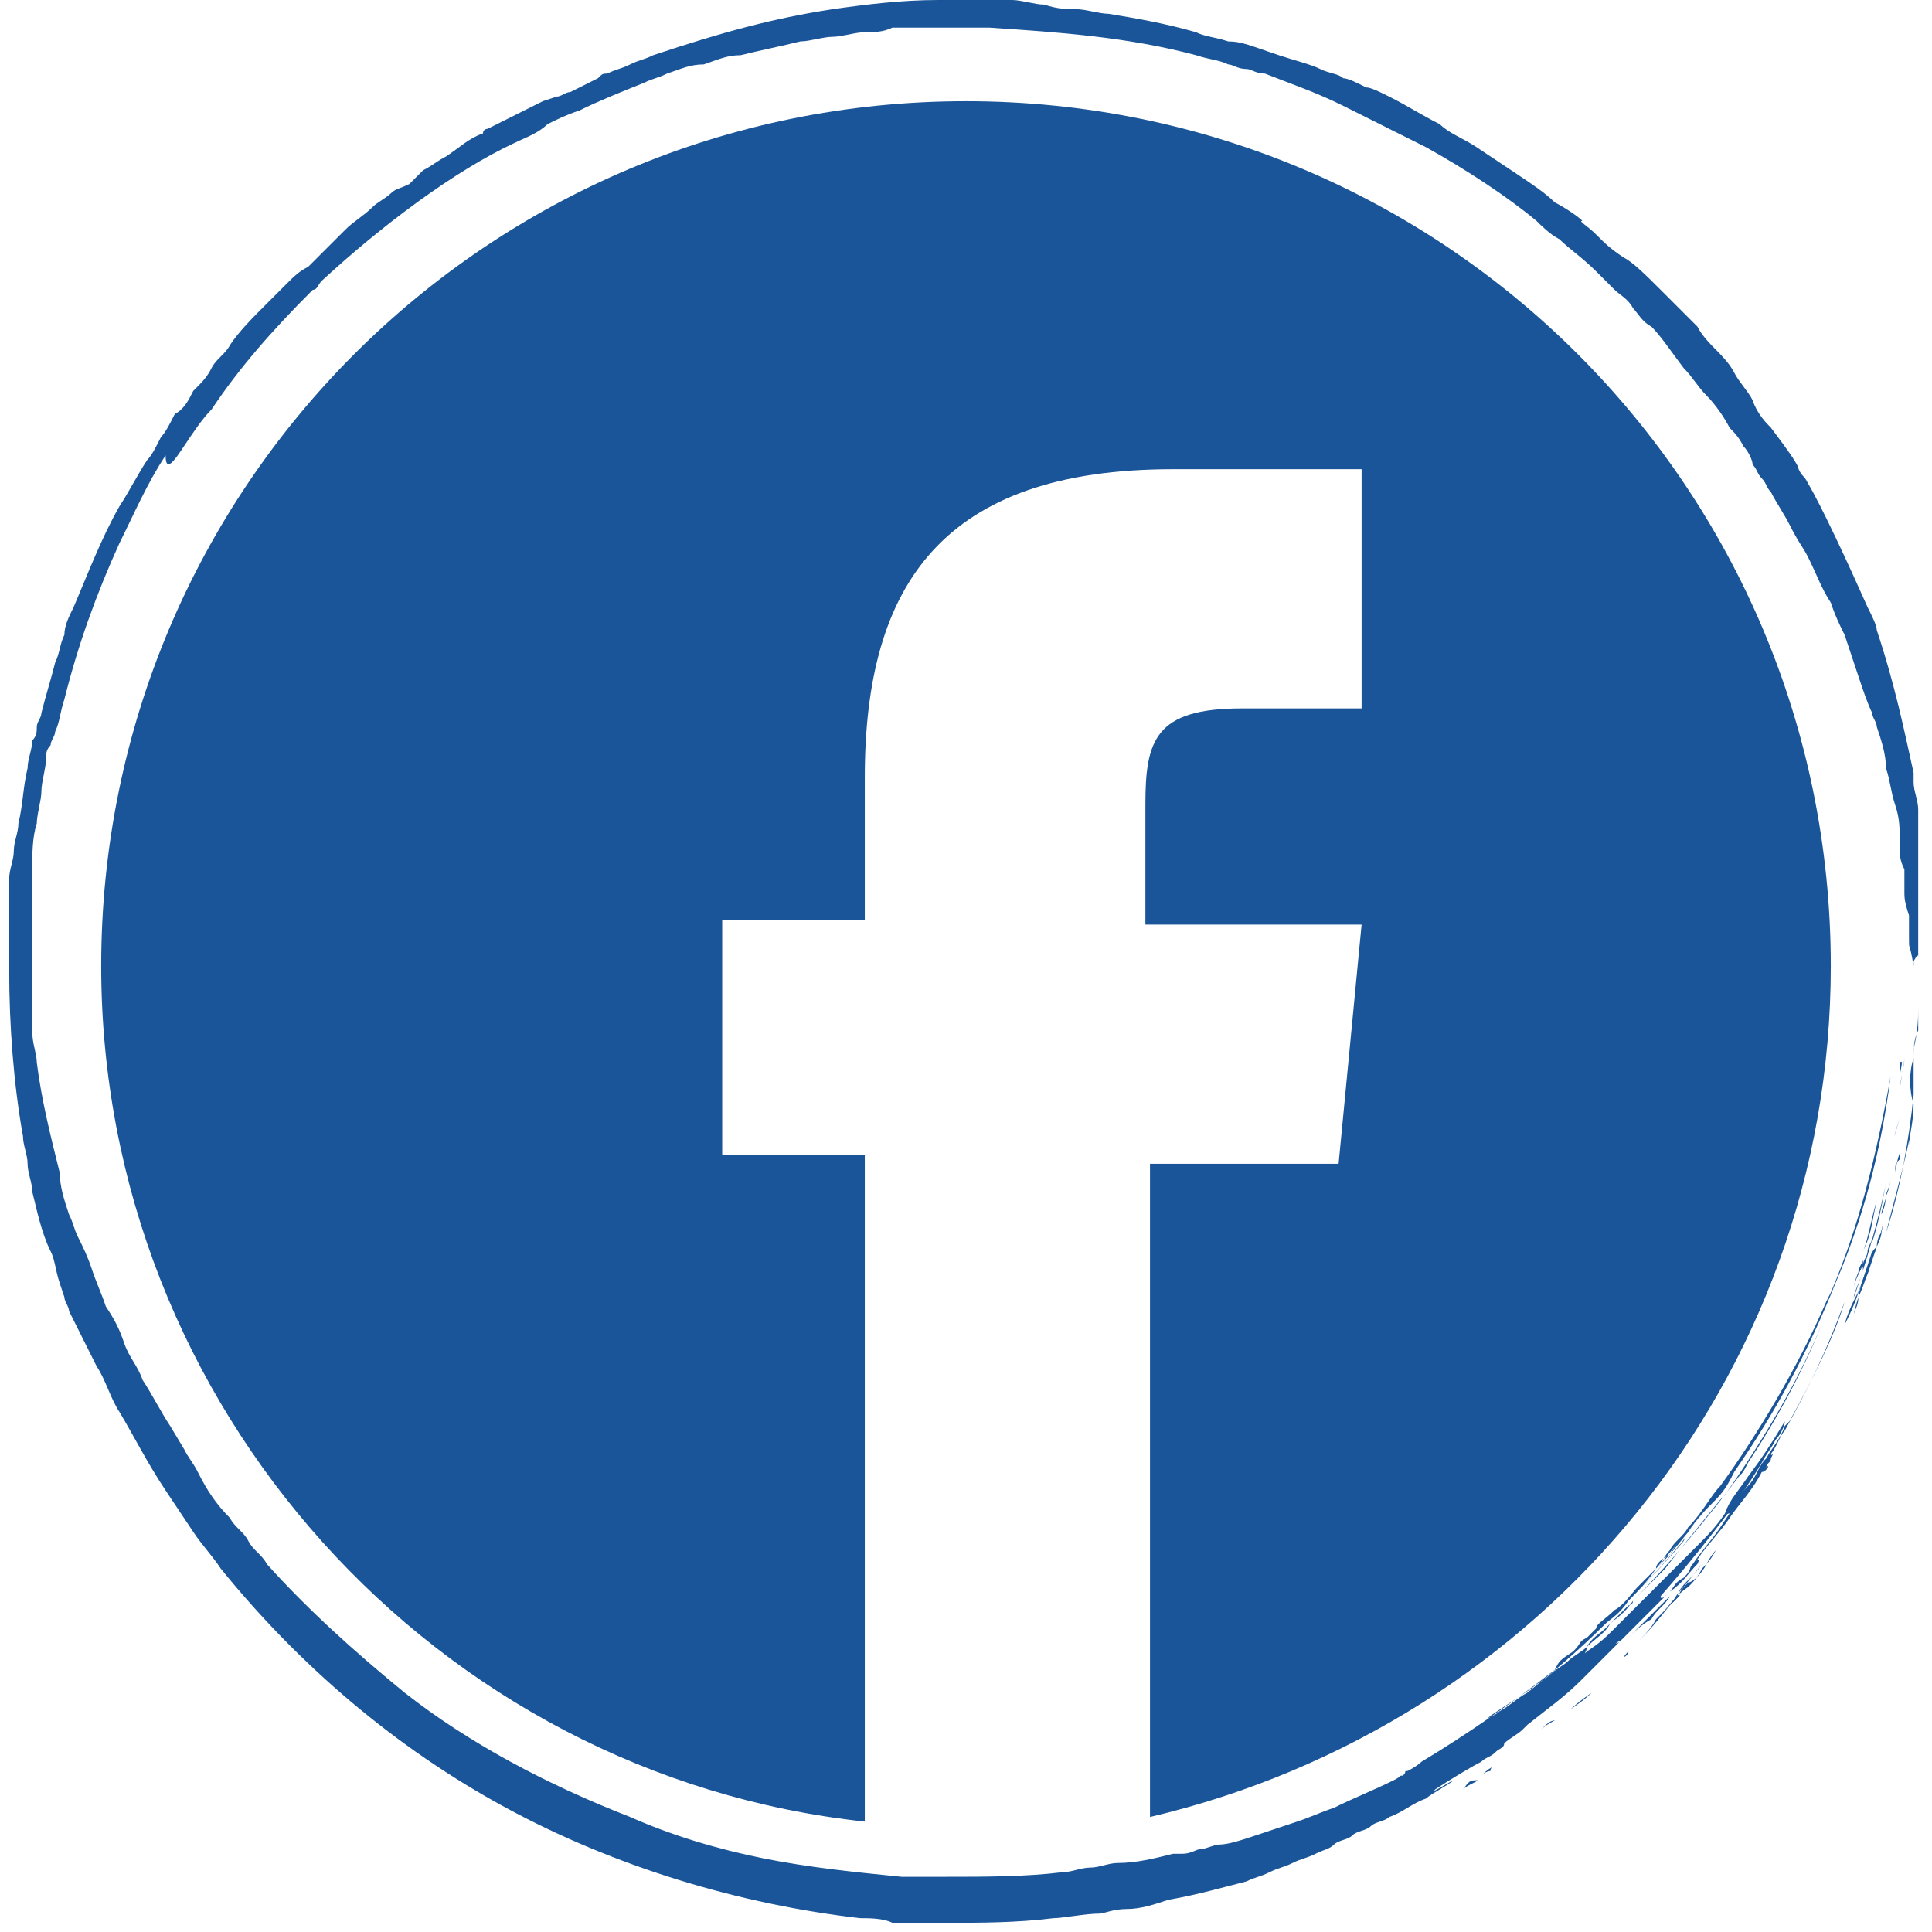 <?xml version="1.0" encoding="utf-8"?>
<!-- Generator: Adobe Illustrator 22.1.0, SVG Export Plug-In . SVG Version: 6.00 Build 0)  -->
<svg version="1.1" id="katman_1" xmlns="http://www.w3.org/2000/svg" xmlns:xlink="http://www.w3.org/1999/xlink" x="0px" y="0px"
	 width="42px" height="42px" viewBox="0 0 42 42" style="enable-background:new 0 0 42 42;" xml:space="preserve">
<style type="text/css">
	.st0{fill:none;}
	.st1{fill-rule:evenodd;clip-rule:evenodd;fill:#195598;}
	.st2{fill:#195598;}
</style>
<g>
	<g>
		<path class="st0" d="M42,21c0-2.7-0.5-5.5-1.6-8c-1.1-2.5-2.6-4.9-4.6-6.8c-1.9-1.9-4.3-3.5-6.8-4.6C26.5,0.5,23.7,0,21,0
			c-2.7,0-5.5,0.5-8,1.6c-2.5,1.1-4.9,2.6-6.8,4.6C4.2,8.1,2.6,10.4,1.6,13C0.5,15.5,0,18.3,0,21c0,2.7,0.5,5.5,1.6,8
			c1.1,2.5,2.6,4.9,4.6,6.8c1.9,1.9,4.3,3.5,6.8,4.6c2.5,1.1,5.3,1.6,8,1.6c2.7,0,5.5-0.5,8-1.6c2.5-1.1,4.9-2.6,6.8-4.6
			c1.9-1.9,3.5-4.3,4.6-6.8C41.5,26.5,42,23.7,42,21h-0.7c0,2.7-0.5,5.3-1.5,7.8c-1,2.5-2.5,4.7-4.4,6.6c-1.9,1.9-4.1,3.4-6.6,4.4
			c-2.5,1-5.1,1.5-7.8,1.5c-2.7,0-5.3-0.5-7.8-1.5c-2.5-1-4.7-2.5-6.6-4.4c-1.9-1.9-3.4-4.1-4.4-6.6c-1-2.5-1.5-5.1-1.5-7.8
			c0-2.7,0.5-5.3,1.5-7.8c1-2.5,2.5-4.7,4.4-6.6c1.9-1.9,4.1-3.4,6.6-4.4c2.5-1,5.1-1.5,7.8-1.5c2.7,0,5.3,0.5,7.8,1.5
			c2.5,1,4.7,2.5,6.6,4.4c1.9,1.9,3.4,4.1,4.4,6.6c1,2.5,1.5,5.1,1.5,7.8L42,21z"/>
		<path class="st1" d="M26.9,40.5c0.1,0,0.2-0.1,0.3-0.1C27.2,40.5,27,40.5,26.9,40.5z"/>
		<path class="st1" d="M31.8,38.9c0.1-0.1,0.4-0.2,0.3-0.2C31.9,38.7,31.9,38.8,31.8,38.9z"/>
		<path class="st1" d="M32.2,38.6c0,0,0.2-0.2,0.3-0.2c0,0-0.1,0-0.1,0.1C32.4,38.5,32.3,38.5,32.2,38.6z"/>
		<path class="st1" d="M33.5,37.6c0.1-0.1,0.2-0.2,0.3-0.2C33.8,37.4,33.6,37.5,33.5,37.6z"/>
		<path class="st1" d="M34.1,37.2c0.1-0.1,0.3-0.2,0.5-0.4C34.6,36.8,34.3,37,34.1,37.2z"/>
		<path class="st1" d="M35.4,35.6c0.1-0.1,0.3-0.3,0.5-0.5c0.2-0.2,0.3-0.3,0.4-0.4c-0.1,0.2-0.3,0.3-0.4,0.5
			C35.7,35.3,35.5,35.5,35.4,35.6z"/>
		<path class="st1" d="M36.1,35.1c0.2-0.2,0.3-0.4,0.6-0.6c0.1-0.1,0.2-0.2,0.3-0.4c0.1-0.1,0.2-0.2,0.3-0.4c0,0-0.1,0.1-0.2,0.3
			c-0.1,0.2-0.3,0.4-0.4,0.4c-0.1,0.1-0.2,0.2-0.2,0.3C36.3,34.9,36.2,35,36.1,35.1z"/>
		<path class="st1" d="M39.2,30.8c0,0,0,0,0.1-0.2c0,0,0,0,0,0L39.2,30.8z"/>
		<path class="st1" d="M40.1,28.8c0.1-0.2,0.2-0.4,0.3-0.7c0.1-0.3,0.2-0.6,0.3-0.8c0-0.1,0-0.1,0.1-0.2c0.1-0.3,0.2-0.8,0.1-0.3
			c-0.1,0.3-0.2,0.6-0.3,0.9C40.4,28.1,40.2,28.4,40.1,28.8z"/>
		<path class="st1" d="M40.3,28.6c0-0.1,0.1-0.2,0.1-0.4C40.4,28.2,40.3,28.5,40.3,28.6z"/>
		<path class="st1" d="M40.3,28c0-0.1,0.1-0.3,0.2-0.5C40.4,27.6,40.3,27.9,40.3,28z"/>
		<path class="st1" d="M40.4,28.2c0-0.1,0.1-0.4,0.2-0.6C40.7,27.4,40.5,28,40.4,28.2z"/>
		<path class="st1" d="M40.5,27.9c0-0.1,0.1-0.4,0.2-0.7C40.7,27.4,40.6,27.7,40.5,27.9z"/>
		<path class="st1" d="M40.4,27.5c0,0,0.1-0.2,0.1-0.4C40.5,27.1,40.5,27.3,40.4,27.5z"/>
		<path class="st1" d="M40.5,27.2c0.1-0.2,0.2-0.8,0.3-1.1C40.7,26.5,40.7,26.8,40.5,27.2z"/>
		<path class="st1" d="M40.8,27.2c0.1-0.3,0.2-0.7,0.3-0.9C41,26.5,40.9,26.9,40.8,27.2z"/>
		<path class="st1" d="M40.9,26.4c0-0.1,0.1-0.3,0.1-0.4C41,26,41,26.2,40.9,26.4z"/>
		<path class="st1" d="M41,26c0-0.1,0.1-0.2,0.1-0.4C41.1,25.6,41.1,25.8,41,26z"/>
		<path class="st1" d="M41.2,25.5c0-0.1,0.1-0.5,0.1-0.4c0,0.1,0,0.1,0,0.1C41.2,25.3,41.2,25.3,41.2,25.5z"/>
		<path class="st1" d="M41.3,24.3C41.2,24.6,41.1,25,41.3,24.3L41.3,24.3z"/>
		<path class="st1" d="M41.3,23.7c0-0.2,0.1-0.5,0.1-0.7C41.4,23.1,41.3,23.6,41.3,23.7z"/>
		<path class="st1" d="M41.3,23.5c0,0.1,0-0.4,0-0.3C41.3,23.3,41.3,23.4,41.3,23.5z"/>
		<path class="st1" d="M41.3,23c0-0.1,0-0.3,0-0.4C41.3,22.6,41.3,22.9,41.3,23z"/>
		<path class="st1" d="M41.4,21.4C41.4,20.9,41.4,20.8,41.4,21.4L41.4,21.4z"/>
		<path class="st1" d="M37.4,33.1c0.1-0.1,0.1-0.2,0.2-0.2c0.1-0.1,0.3-0.4,0.4-0.6C37.8,32.5,37.6,32.8,37.4,33.1z"/>
		<path class="st1" d="M40.4,27.7c0-0.1,0-0.1,0.1-0.3c0,0,0,0.1,0,0.1c0-0.1,0.1-0.2,0.1-0.3c0-0.1,0.1-0.2,0.1-0.3
			c0,0,0,0.1,0,0.1c0.1-0.3,0.2-0.7,0.3-1.3c-0.1,0.6-0.5,2-0.7,2.5c0-0.1,0.2-0.5,0.2-0.6C40.5,27.4,40.4,27.7,40.4,27.7z"/>
		<path class="st1" d="M40.8,27.1C40.8,27.1,40.8,27.1,40.8,27.1c0,0,0.1-0.2,0.1-0.3C40.8,26.9,40.8,27.1,40.8,27.1
			C40.7,27.3,40.7,27.4,40.8,27.1z"/>
		<path class="st1" d="M41.6,23L41.6,23c0-0.2,0-0.4,0.1-0.6c0-0.1,0-0.2,0-0.3c0-0.1,0-0.2,0-0.2c0,0.2,0,0.5-0.1,0.9
			c0,0.2,0,0.3,0,0.4c0,0.1,0,0.2,0,0.3c0,0.1,0,0.2,0,0.3c-0.1,1-0.3,2.1-0.6,3c0.1-0.4,0.4-1.5,0.5-2c0-0.1,0,0,0,0.1
			c0-0.2,0.1-0.5,0.1-0.9C41.5,23.7,41.5,23.3,41.6,23z"/>
		<path class="st1" d="M41.3,23.4c0-0.1,0-0.2,0-0.3C41.4,23,41.3,23.3,41.3,23.4z"/>
		<path class="st1" d="M36.6,8c0.2,0.2,0.3,0.4,0.5,0.6c0.2,0.2,0.4,0.5,0.5,0.7c0.1,0.1,0.2,0.2,0.3,0.4c0.1,0.1,0.2,0.3,0.2,0.4
			c0.1,0.1,0.1,0.2,0.2,0.3c0.1,0.1,0.1,0.2,0.2,0.3c0.1,0.2,0.3,0.5,0.4,0.7c0.2,0.4,0.3,0.5,0.4,0.7c0.2,0.4,0.3,0.7,0.5,1
			c0.1,0.3,0.2,0.5,0.3,0.7c0.1,0.3,0.2,0.6,0.3,0.9c0.1,0.3,0.2,0.6,0.3,0.8c0,0.1,0.1,0.2,0.1,0.3c0.1,0.3,0.2,0.6,0.2,0.9
			c0.1,0.3,0.1,0.5,0.2,0.8c0.1,0.3,0.1,0.5,0.1,0.9c0,0.2,0,0.3,0.1,0.5c0,0.2,0,0.3,0,0.5c0,0.1,0,0.2,0.1,0.5c0,0.1,0,0.4,0,0.5
			c0,0.3,0,0,0.1,0.6c0,0,0-0.1,0-0.1c0,0,0.1-0.2,0.1-0.1c0-0.4,0-0.3,0-0.6c0-0.2,0-0.6,0-0.8c0-0.1,0-0.3,0-0.4
			c0-0.1,0-0.3,0-0.4c0,0,0-0.4,0-0.4c0-0.1,0-0.2,0-0.3c0-0.1,0-0.2,0-0.3c0-0.2-0.1-0.4-0.1-0.6c0,0,0-0.1,0-0.2
			c-0.2-0.9-0.4-1.9-0.8-3.1c0-0.1-0.1-0.3-0.2-0.5c-0.4-0.9-1-2.2-1.3-2.7c-0.1-0.2-0.1-0.1-0.2-0.3c0-0.1-0.3-0.5-0.6-0.9
			c-0.1-0.1-0.3-0.3-0.4-0.6c-0.1-0.2-0.3-0.4-0.4-0.6c-0.1-0.2-0.3-0.4-0.4-0.5c-0.1-0.1-0.3-0.3-0.4-0.5c-0.2-0.2-0.5-0.5-0.8-0.8
			c-0.3-0.3-0.6-0.6-0.8-0.7c-0.3-0.2-0.4-0.3-0.6-0.5c-0.2-0.2-0.4-0.3-0.3-0.3c-0.1-0.1-0.4-0.3-0.6-0.4c-0.2-0.2-0.5-0.4-0.8-0.6
			c-0.3-0.2-0.6-0.4-0.9-0.6c-0.3-0.2-0.6-0.3-0.8-0.5c-0.4-0.2-0.7-0.4-1.1-0.6c-0.2-0.1-0.4-0.2-0.5-0.2c-0.2-0.1-0.4-0.2-0.5-0.2
			c-0.1-0.1-0.3-0.1-0.5-0.2c-0.2-0.1-0.6-0.2-0.9-0.3C27.2,1,27,0.9,26.7,0.9c-0.3-0.1-0.5-0.1-0.7-0.2c-0.7-0.2-1.3-0.3-1.9-0.4
			c-0.2,0-0.5-0.1-0.7-0.1c-0.2,0-0.4,0-0.7-0.1c-0.2,0-0.5-0.1-0.7-0.1c-0.2,0-0.3,0-0.5,0c-0.2,0-0.3,0-0.5,0c-0.2,0-0.4,0-0.6,0
			c-0.8,0-1.6,0.1-2.3,0.2c-1.3,0.2-2.4,0.5-3.9,1c-0.2,0.1-0.3,0.1-0.5,0.2c-0.2,0.1-0.3,0.1-0.5,0.2c-0.1,0-0.1,0-0.2,0.1
			c-0.2,0.1-0.4,0.2-0.6,0.3c-0.1,0-0.2,0.1-0.3,0.1l-0.3,0.1l-0.6,0.3c-0.2,0.1-0.4,0.2-0.6,0.3c0,0-0.1,0-0.1,0.1
			c-0.3,0.1-0.5,0.3-0.8,0.5C9.5,3.5,9.4,3.6,9.2,3.7C9.1,3.8,9,3.9,8.9,4C8.7,4.1,8.6,4.1,8.5,4.2C8.4,4.3,8.2,4.4,8.1,4.5
			C7.9,4.7,7.7,4.8,7.5,5C7.3,5.2,7,5.5,6.7,5.8C6.5,5.9,6.4,6,6.2,6.2C6.1,6.3,5.9,6.5,5.8,6.6C5.5,6.9,5.2,7.2,5,7.5
			C4.9,7.7,4.7,7.8,4.6,8C4.5,8.2,4.4,8.3,4.2,8.5C4.1,8.7,4,8.9,3.8,9C3.7,9.2,3.6,9.4,3.5,9.5C3.4,9.7,3.3,9.9,3.2,10
			c-0.2,0.3-0.4,0.7-0.6,1c-0.4,0.7-0.7,1.5-1,2.2c-0.1,0.2-0.2,0.4-0.2,0.6c-0.1,0.2-0.1,0.4-0.2,0.6c-0.1,0.4-0.2,0.7-0.3,1.1
			c0,0.1-0.1,0.2-0.1,0.3c0,0.1,0,0.2-0.1,0.3c0,0.2-0.1,0.4-0.1,0.6c-0.1,0.4-0.1,0.8-0.2,1.2c0,0.2-0.1,0.4-0.1,0.6
			c0,0.2-0.1,0.4-0.1,0.6c0,0.2,0,0.4,0,0.6c0,0.2,0,0.5,0,0.7c0,0.2,0,0.5,0,0.7c0,1.2,0.1,2.5,0.3,3.6c0,0.2,0.1,0.4,0.1,0.6
			c0,0.2,0.1,0.4,0.1,0.6c0.1,0.4,0.2,0.9,0.4,1.3c0.1,0.2,0.1,0.4,0.2,0.7l0.1,0.3c0,0.1,0.1,0.2,0.1,0.3c0.1,0.2,0.2,0.4,0.3,0.6
			c0.1,0.2,0.2,0.4,0.3,0.6c0.2,0.3,0.3,0.7,0.5,1c0.3,0.5,0.6,1.1,1,1.7c0.2,0.3,0.4,0.6,0.6,0.9c0.2,0.3,0.4,0.5,0.6,0.8
			c1.7,2.1,3.8,3.9,6.2,5.2c2.4,1.3,5.1,2.1,7.7,2.4c0.2,0,0.5,0,0.7,0.1c0.3,0,0.5,0,0.7,0c0.1,0,0.3,0,0.5,0c0.7,0,1.5,0,2.3-0.1
			c0.2,0,0.7-0.1,1-0.1c0.1,0-0.2,0,0,0c0.1,0,0.3-0.1,0.6-0.1c0.3,0,0.6-0.1,0.9-0.2c0.6-0.1,1.3-0.3,1.7-0.4c-0.1,0-0.1,0,0,0
			c0.2-0.1,0.3-0.1,0.5-0.2c0.2-0.1,0.3-0.1,0.5-0.2c0.2-0.1,0.3-0.1,0.5-0.2c0.2-0.1,0.3-0.1,0.4-0.2c0.1-0.1,0.3-0.1,0.4-0.2
			c0.1-0.1,0.3-0.1,0.4-0.2c0.1-0.1,0.3-0.1,0.4-0.2c0.3-0.1,0.5-0.3,0.8-0.4c0.1-0.1,0.5-0.3,0.6-0.4c-0.2,0.1-0.5,0.3-0.4,0.2
			c0.3-0.2,0.8-0.5,1-0.6c0.1-0.1,0.2-0.1,0.3-0.2c0.1-0.1,0.2-0.1,0.2-0.2c0.1-0.1,0.3-0.2,0.4-0.3c0.1-0.1-0.1,0.1,0.1-0.1
			c0.5-0.4,0.8-0.6,1.2-1c0.1-0.1,0.2-0.2,0.4-0.4c0.2-0.2,0.3-0.3,0.4-0.4c0.1-0.1-0.2,0.1,0,0c0.1-0.1,0.2-0.2,0.3-0.3
			c0.1-0.1,0.2-0.2,0.3-0.3c0.2-0.2,0.4-0.4,0.5-0.5c0.1-0.1,0.1-0.2,0.3-0.3c0.1-0.1,0,0,0.1-0.1c0.1-0.1-0.1,0.1-0.1,0.1
			c0.2-0.2,0.1-0.2,0.2-0.3c0.2-0.3,0.4-0.5,0.6-0.8c0.2-0.3,0.4-0.6,0.6-0.9c0.2-0.2,0.2-0.4,0.4-0.6c0.1-0.2,0.3-0.4,0.4-0.7
			c0.1-0.1-0.1,0.1,0.1-0.1c0.5-0.9,1-1.9,1.2-2.6c-0.4,1.1-0.8,1.9-1.3,2.8c-0.1,0.1-0.2,0.4-0.3,0.5c0,0.1,0.1-0.1,0,0.1
			c0,0.1-0.1,0.1-0.1,0.2c0.1-0.1,0,0.1-0.1,0.1c-0.2,0.4-0.5,0.7-0.7,1c-0.2,0.3-0.5,0.6-0.7,0.9c-0.1,0.1,0.1-0.1,0,0.1
			c-0.2,0.2-0.3,0.4-0.6,0.6c-0.1,0.1-0.2,0.2-0.2,0.1c0.7-0.8,1.6-1.9,2.2-2.9c0.1-0.2,0.2-0.3,0.3-0.5c0.1-0.1,0.2-0.3,0.2-0.4
			c-0.3,0.5-0.5,0.8-0.8,1.2c-0.2,0.3-0.4,0.5-0.5,0.8c-0.2,0.3-0.4,0.5-0.6,0.7c-0.1,0.1-0.2,0.2-0.3,0.3c-0.1,0.1-0.2,0.2-0.3,0.3
			c-0.1,0.1-0.1,0.1-0.2,0.2c-0.2,0.2-0.3,0.3-0.5,0.5c-0.2,0.2-0.3,0.3-0.5,0.5c-0.2,0.2-0.3,0.3-0.6,0.5c-0.1,0.1,0,0,0-0.1
			c0.2-0.2,0.4-0.3,0.5-0.5c0.1-0.1,0.3-0.2,0.5-0.5c0,0.1-0.1,0.1-0.1,0.1c0.1-0.1,0.2-0.2,0.3-0.3c-0.3,0.3-0.3,0.3-0.2,0.2
			c0.8-0.8,1.7-1.9,2.3-2.7c0.1-0.1,0.1-0.1,0.2-0.3c0.6-0.9,1.2-2,1.6-3c-0.5,1.2-1.2,2.4-2.1,3.7c0,0,0,0-0.1,0.1
			c-0.4,0.5-0.9,1.1-1.2,1.5c-0.2,0.2-0.3,0.3-0.5,0.5c-0.1,0.1-0.3,0.3-0.4,0.4c-0.1,0.1-0.3,0.3-0.4,0.4c-0.1,0.1-0.3,0.2-0.4,0.4
			c-0.1,0.1-0.3,0.2-0.4,0.3c-0.1,0.1-0.3,0.2-0.4,0.3c-0.1,0.1-0.3,0.2-0.4,0.3c-0.3,0.2-0.6,0.4-0.9,0.6c0,0-0.1,0.1-0.1,0.1
			c0.1-0.1,0.2-0.1,0.3-0.2c0.2-0.1,0.4-0.3,0.6-0.4c0.5-0.4,1.1-0.9,1.7-1.5c0.6-0.6,1.2-1.2,1.7-1.8c0.1-0.2,0,0-0.1,0.1
			c-0.5,0.6-1,1.1-1.6,1.7c-0.1,0.1-0.1,0.1,0,0c0.1-0.1,0.3-0.2,0.5-0.5c0.2-0.2,0.4-0.4,0.6-0.7c0.2-0.2,0.4-0.5,0.7-0.8
			c0.2-0.3,0.4-0.5,0.6-0.7c0.2-0.2,0.3-0.4,0.4-0.6c0.9-1.3,1.6-2.6,2.2-4.1c0.6-1.4,1-2.9,1.2-4.5c-0.3,1.7-0.7,3.3-1.3,4.7
			c0,0,0,0-0.1,0.2c-0.6,1.4-1.5,2.9-2.3,4c-0.2,0.2-0.4,0.6-0.7,0.9c-0.1,0.2-0.3,0.3-0.4,0.5c-0.1,0.1-0.2,0.3-0.3,0.4
			c0-0.1,0.1-0.2,0.3-0.3c0.1-0.2,0.3-0.4,0.5-0.6c-0.2,0.2-0.4,0.5-0.6,0.7c-0.1,0.1-0.2,0.2-0.3,0.3c-0.1,0.1-0.2,0.2-0.3,0.3
			c-0.1,0.1-0.3,0.4-0.5,0.5c-0.2,0.2-0.4,0.3-0.4,0.4c0,0,0,0,0,0c0.1-0.1-0.2,0.2-0.2,0.2c-0.2,0.1-0.1,0.1-0.3,0.3
			c-0.3,0.2-0.3,0.2-0.4,0.4c-0.9,0.7-1.9,1.4-2.9,2c-0.1,0.1-0.3,0.2-0.3,0.2c-0.1,0,0,0-0.1,0.1c-0.1,0,0,0-0.2,0.1
			c-0.4,0.2-0.9,0.4-1.3,0.6c-0.3,0.1-0.5,0.2-0.8,0.3c-0.3,0.1-0.6,0.2-0.9,0.3c-0.3,0.1-0.6,0.2-0.8,0.2c-0.1,0-0.3,0.1-0.4,0.1
			c-0.1,0-0.2,0.1-0.4,0.1c-0.2,0,0.1,0-0.2,0c-0.4,0.1-0.8,0.2-1.2,0.2c-0.2,0-0.4,0.1-0.6,0.1c-0.2,0-0.4,0.1-0.6,0.1
			c-0.8,0.1-1.7,0.1-2.6,0.1c-0.1,0,0,0-0.2,0c-0.2,0-0.2,0-0.4,0c-0.1,0-0.3,0-0.3,0c-1-0.1-2-0.2-3-0.4c-1-0.2-2-0.5-2.9-0.9
			c-1.8-0.7-3.5-1.6-4.9-2.7c-1.1-0.9-2.1-1.8-3-2.8c-0.1-0.2-0.3-0.3-0.4-0.5c-0.1-0.2-0.3-0.3-0.4-0.5c-0.3-0.3-0.5-0.6-0.7-1
			c-0.1-0.2-0.2-0.3-0.3-0.5l-0.3-0.5c-0.2-0.3-0.4-0.7-0.6-1c-0.1-0.3-0.3-0.5-0.4-0.8c-0.1-0.3-0.2-0.5-0.4-0.8
			c-0.1-0.3-0.2-0.5-0.3-0.8c-0.1-0.3-0.2-0.5-0.3-0.7c-0.1-0.2-0.1-0.3-0.2-0.5c-0.1-0.3-0.2-0.6-0.2-0.9c-0.2-0.8-0.4-1.6-0.5-2.4
			c0-0.2-0.1-0.4-0.1-0.7c0-0.2,0-0.4,0-0.7l0-0.3l0-0.3c0-0.2,0-0.4,0-0.7c0-0.2,0-0.5,0-0.7l0-0.4c0-0.1,0-0.2,0-0.4
			c0-0.3,0-0.7,0.1-1c0-0.2,0.1-0.5,0.1-0.7c0-0.2,0.1-0.5,0.1-0.7c0-0.1,0-0.2,0.1-0.3c0-0.1,0.1-0.2,0.1-0.3
			c0.1-0.2,0.1-0.4,0.2-0.7c0.3-1.2,0.7-2.3,1.2-3.4c0.3-0.6,0.6-1.3,1-1.9C3.6,10.3,3.8,10,4,9.7c0.2-0.3,0.4-0.6,0.6-0.8
			C5.2,8,5.9,7.2,6.8,6.3C6.9,6.3,6.9,6.2,7,6.1c1.3-1.2,2.9-2.4,4.2-3c0.2-0.1,0.5-0.2,0.7-0.4c0.2-0.1,0.4-0.2,0.7-0.3
			C13,2.2,13.5,2,14,1.8c0.2-0.1,0.3-0.1,0.5-0.2c0.3-0.1,0.5-0.2,0.8-0.2c0.3-0.1,0.5-0.2,0.8-0.2c0.4-0.1,0.9-0.2,1.3-0.3
			c0.2,0,0.5-0.1,0.7-0.1c0.2,0,0.5-0.1,0.7-0.1c0.2,0,0.4,0,0.6-0.1c0.2,0,0.5,0,0.7,0c0.2,0,0.5,0,0.7,0c0.2,0,0.5,0,0.7,0
			c1.5,0.1,3,0.2,4.5,0.6c0.3,0.1,0.5,0.1,0.7,0.2c0.1,0,0.2,0.1,0.4,0.1c0.1,0,0.2,0.1,0.4,0.1C28,1.8,28.6,2,29.2,2.3
			c0.6,0.3,1.2,0.6,1.8,0.9c0.9,0.5,1.8,1.1,2.4,1.6c0.1,0.1,0.3,0.3,0.5,0.4c0.2,0.2,0.5,0.4,0.8,0.7C35,6.2,35,6.2,35.1,6.3
			c0.1,0.1,0.3,0.2,0.4,0.4c0.1,0.1,0.2,0.3,0.4,0.4C36.1,7.3,36.3,7.6,36.6,8z M35.4,35.9C35.4,35.9,35.4,35.9,35.4,35.9
			C35.4,36,35.2,36.1,35.4,35.9z M35.5,35.8c0.2-0.2,0.4-0.4,0.5-0.6c0.2-0.2,0.4-0.4,0.5-0.5c0.1-0.1-0.1,0.1,0-0.1
			c0.1-0.2,0.3-0.3,0.5-0.6c0,0-0.4,0.5-0.4,0.5c-0.2,0.2-0.2,0.3-0.3,0.4C35.9,35.4,35.8,35.5,35.5,35.8
			C35.6,35.7,35.5,35.8,35.5,35.8z"/>
	</g>
	<path class="st2" d="M39.8,21c0-10.4-8.4-18.8-18.8-18.8C10.6,2.2,2.2,10.6,2.2,21c0,9.6,7.3,17.6,16.6,18.6V25.1h-3.1V20h3.1v-3.1
		c0-4.2,1.7-6.7,6.7-6.7h4.1v5.2h-2.6c-1.9,0-2.1,0.7-2.1,2.1l0,2.6h4.7l-0.5,5.2H25v14.2C33.5,37.5,39.8,30,39.8,21z"/>
</g>
</svg>
